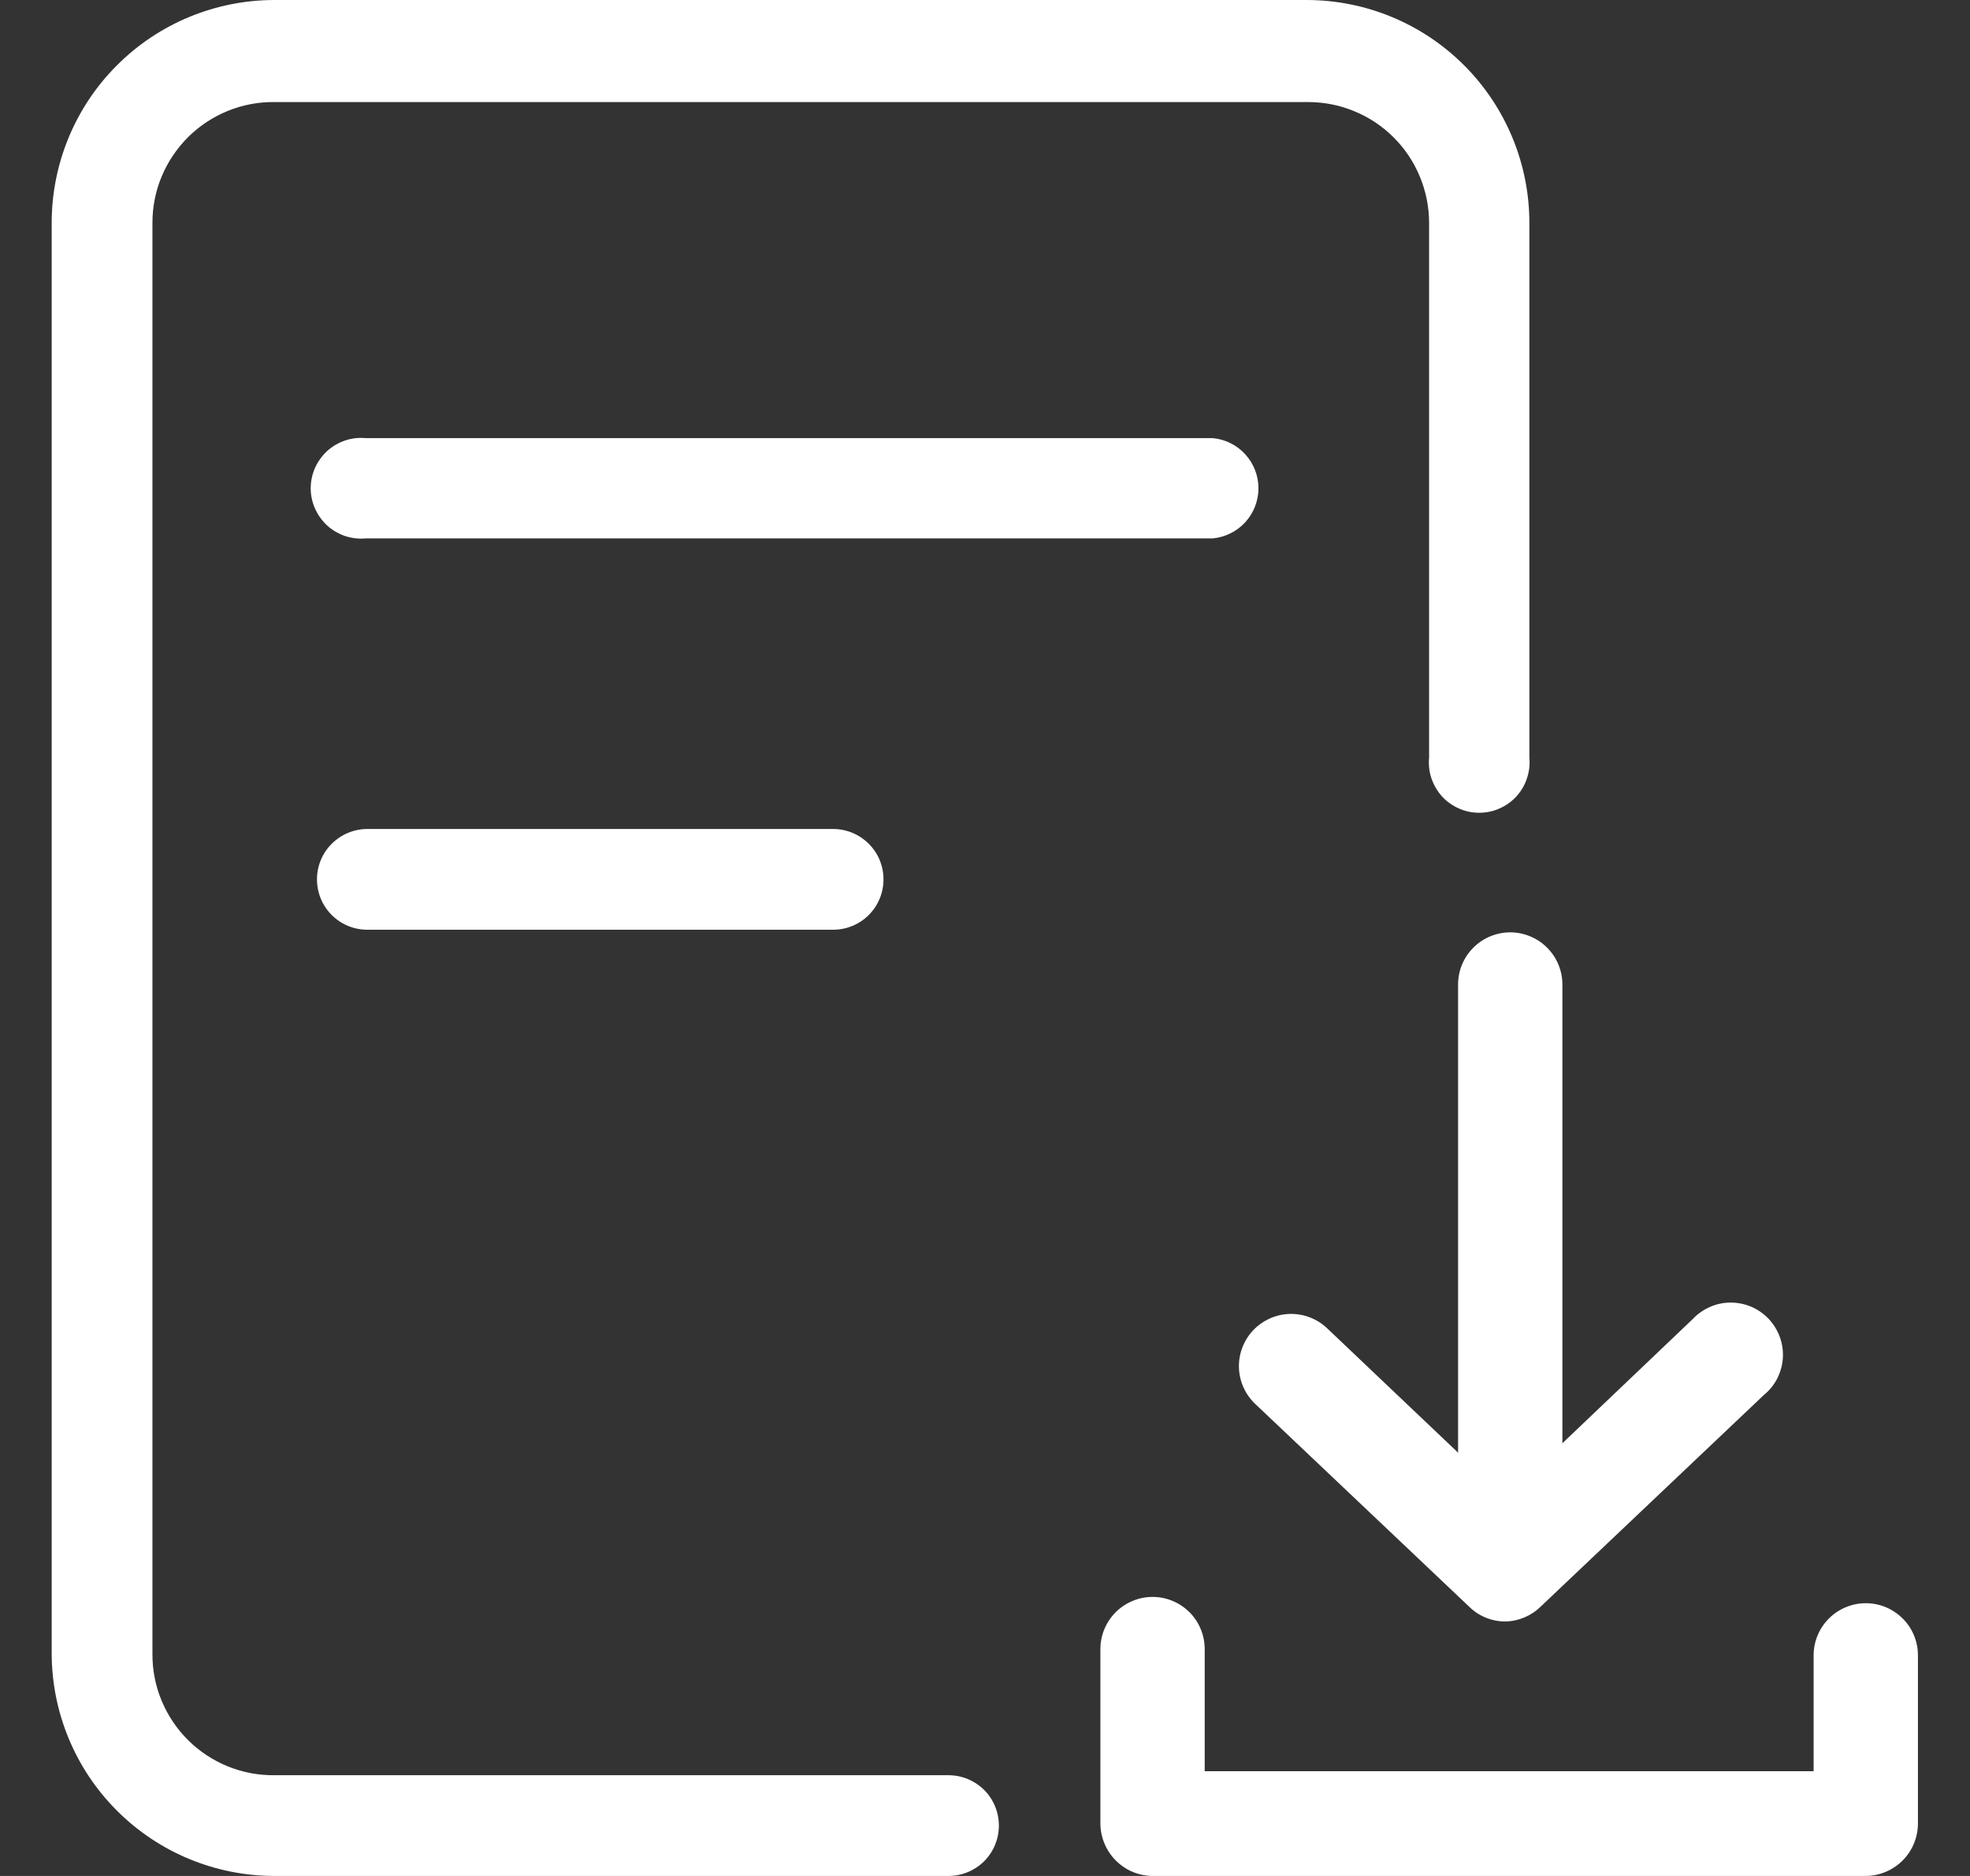 <svg width="21" height="20" viewBox="0 0 21 20" fill="none" xmlns="http://www.w3.org/2000/svg">
<rect x="0" y="0" width="21" height="20" fill="#333333" stroke="none"/>
<path d="M10.111 20H2.927C2.297 20 1.692 19.75 1.247 19.304C0.801 18.859 0.551 18.254 0.551 17.624L0.551 2.376C0.551 1.746 0.801 1.141 1.247 0.696C1.692 0.25 2.297 0 2.927 0L13.927 0C14.557 0 15.161 0.25 15.607 0.696C16.052 1.141 16.303 1.746 16.303 2.376V8.078C16.31 8.152 16.301 8.227 16.277 8.298C16.254 8.369 16.216 8.434 16.165 8.49C16.115 8.545 16.054 8.589 15.985 8.619C15.917 8.65 15.843 8.665 15.768 8.665C15.693 8.665 15.62 8.65 15.551 8.619C15.483 8.589 15.421 8.545 15.371 8.49C15.321 8.434 15.283 8.369 15.259 8.298C15.235 8.227 15.227 8.152 15.234 8.078V2.376C15.234 2.206 15.2 2.039 15.135 1.882C15.07 1.725 14.975 1.583 14.855 1.464C14.735 1.344 14.592 1.249 14.435 1.185C14.279 1.12 14.111 1.088 13.941 1.088H2.927C2.756 1.086 2.587 1.118 2.429 1.182C2.272 1.246 2.128 1.34 2.007 1.46C1.886 1.58 1.79 1.723 1.724 1.88C1.658 2.037 1.625 2.206 1.625 2.376V17.638C1.625 17.809 1.658 17.977 1.724 18.134C1.79 18.292 1.886 18.434 2.007 18.554C2.128 18.674 2.272 18.768 2.429 18.832C2.587 18.896 2.756 18.928 2.927 18.926H10.111C10.254 18.926 10.39 18.983 10.491 19.083C10.592 19.184 10.648 19.321 10.648 19.463C10.648 19.605 10.592 19.742 10.491 19.843C10.39 19.943 10.254 20 10.111 20Z" fill="white"/>
<path d="M12.928 5.74H3.9C3.825 5.747 3.75 5.738 3.679 5.715C3.609 5.691 3.543 5.653 3.488 5.603C3.433 5.552 3.389 5.491 3.358 5.422C3.328 5.354 3.312 5.28 3.312 5.205C3.312 5.131 3.328 5.057 3.358 4.988C3.389 4.92 3.433 4.859 3.488 4.808C3.543 4.758 3.609 4.72 3.679 4.696C3.75 4.672 3.825 4.664 3.9 4.671H12.928C13.061 4.683 13.185 4.745 13.275 4.844C13.365 4.943 13.415 5.072 13.415 5.205C13.415 5.339 13.365 5.468 13.275 5.567C13.185 5.666 13.061 5.727 12.928 5.74Z" fill="white"/>
<path d="M8.881 9.912H3.916C3.773 9.912 3.637 9.856 3.536 9.755C3.435 9.654 3.379 9.518 3.379 9.375C3.379 9.233 3.435 9.096 3.536 8.996C3.637 8.895 3.773 8.838 3.916 8.838H8.881C9.024 8.838 9.16 8.895 9.261 8.996C9.362 9.096 9.418 9.233 9.418 9.375C9.418 9.518 9.362 9.654 9.261 9.755C9.16 9.856 9.024 9.912 8.881 9.912Z" fill="white"/>
<path d="M19.889 20H12.286C12.139 19.999 11.999 19.94 11.895 19.836C11.791 19.732 11.732 19.591 11.73 19.444V17.581C11.73 17.434 11.789 17.293 11.893 17.188C11.998 17.084 12.139 17.025 12.286 17.025C12.434 17.025 12.575 17.084 12.68 17.188C12.784 17.293 12.842 17.434 12.842 17.581V18.883H19.333V17.648C19.333 17.5 19.392 17.359 19.496 17.255C19.6 17.151 19.742 17.092 19.889 17.092C20.037 17.092 20.178 17.151 20.282 17.255C20.387 17.359 20.445 17.5 20.445 17.648V19.439C20.445 19.587 20.387 19.729 20.283 19.834C20.178 19.939 20.037 19.999 19.889 20Z" fill="white"/>
<path d="M16.047 17.287C15.903 17.287 15.764 17.231 15.662 17.13L13.381 14.968C13.274 14.867 13.211 14.727 13.207 14.579C13.203 14.432 13.258 14.289 13.359 14.182C13.461 14.075 13.601 14.012 13.748 14.008C13.896 14.004 14.039 14.059 14.146 14.16L16.047 15.966L18.042 14.065C18.094 14.009 18.157 13.965 18.227 13.934C18.296 13.903 18.372 13.887 18.448 13.887C18.524 13.887 18.599 13.902 18.67 13.932C18.74 13.963 18.803 14.007 18.855 14.062C18.907 14.118 18.947 14.183 18.973 14.255C18.999 14.327 19.01 14.403 19.005 14.479C19 14.555 18.979 14.629 18.945 14.697C18.91 14.765 18.861 14.825 18.802 14.873L16.427 17.125C16.325 17.226 16.189 17.284 16.047 17.287Z" fill="white"/>
<path d="M16.099 17.03C15.951 17.03 15.81 16.971 15.706 16.867C15.601 16.763 15.543 16.622 15.543 16.474V10.496C15.543 10.349 15.601 10.207 15.706 10.103C15.81 9.999 15.951 9.94 16.099 9.94C16.246 9.94 16.388 9.999 16.492 10.103C16.596 10.207 16.655 10.349 16.655 10.496V16.474C16.655 16.622 16.596 16.763 16.492 16.867C16.388 16.971 16.246 17.03 16.099 17.03Z" fill="white"/>
</svg>
